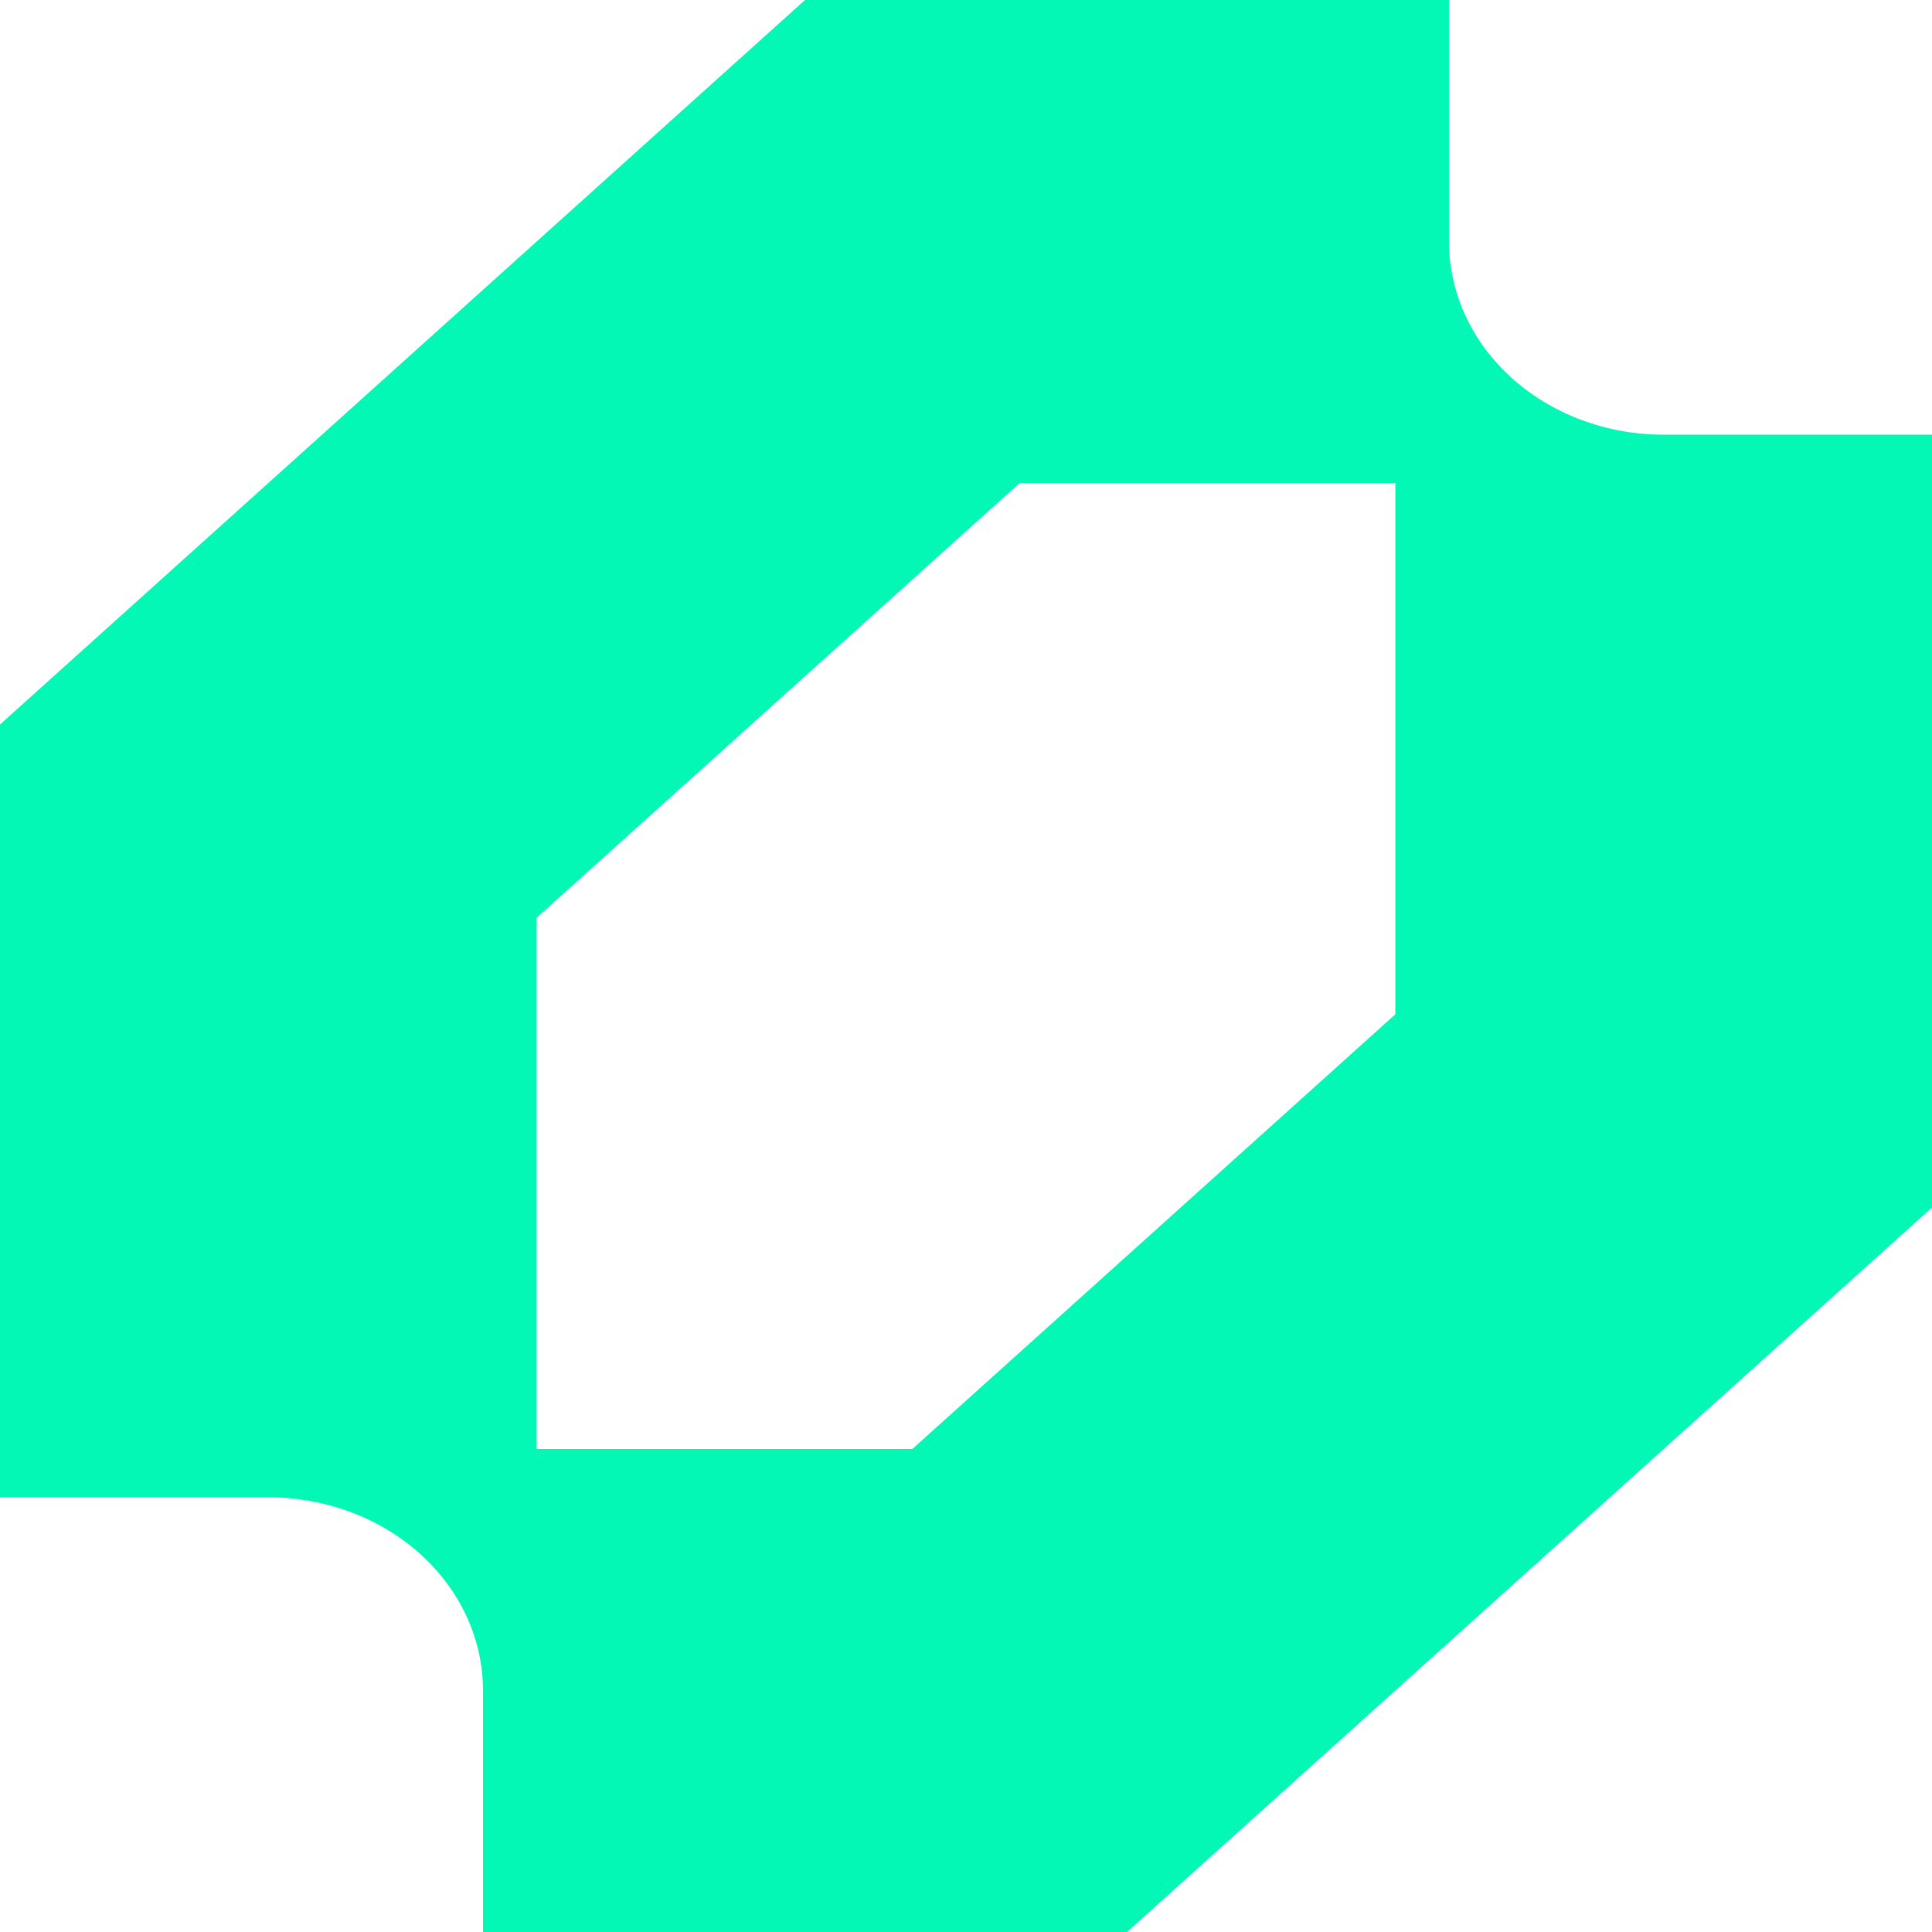 <svg width="256" height="256" viewBox="0 0 256 256" fill="none" xmlns="http://www.w3.org/2000/svg">
<g clip-path="url(#clip0_11817_3)">
<path fill-rule="evenodd" clip-rule="evenodd" d="M0 96V198.4H35.556C39.291 198.4 42.99 199.062 46.441 200.349C49.892 201.635 53.028 203.521 55.668 205.898C58.31 208.275 60.405 211.098 61.835 214.204C63.264 217.309 64 220.638 64 224V256H149.333L256 160V57.6H220.444C216.709 57.6 213.01 56.938 209.559 55.651C206.108 54.365 202.972 52.479 200.331 50.102C197.69 47.725 195.595 44.903 194.165 41.797C192.736 38.691 192 35.362 192 32V0H106.667L0 96ZM120.889 192H71.111V121.6L135.111 64H184.889V134.4L120.889 192Z" fill="#03F7B5"/>
</g>
<defs>
<clipPath id="clip0_11817_3">
<rect width="256" height="256" fill="white"/>
</clipPath>
</defs>
</svg>
